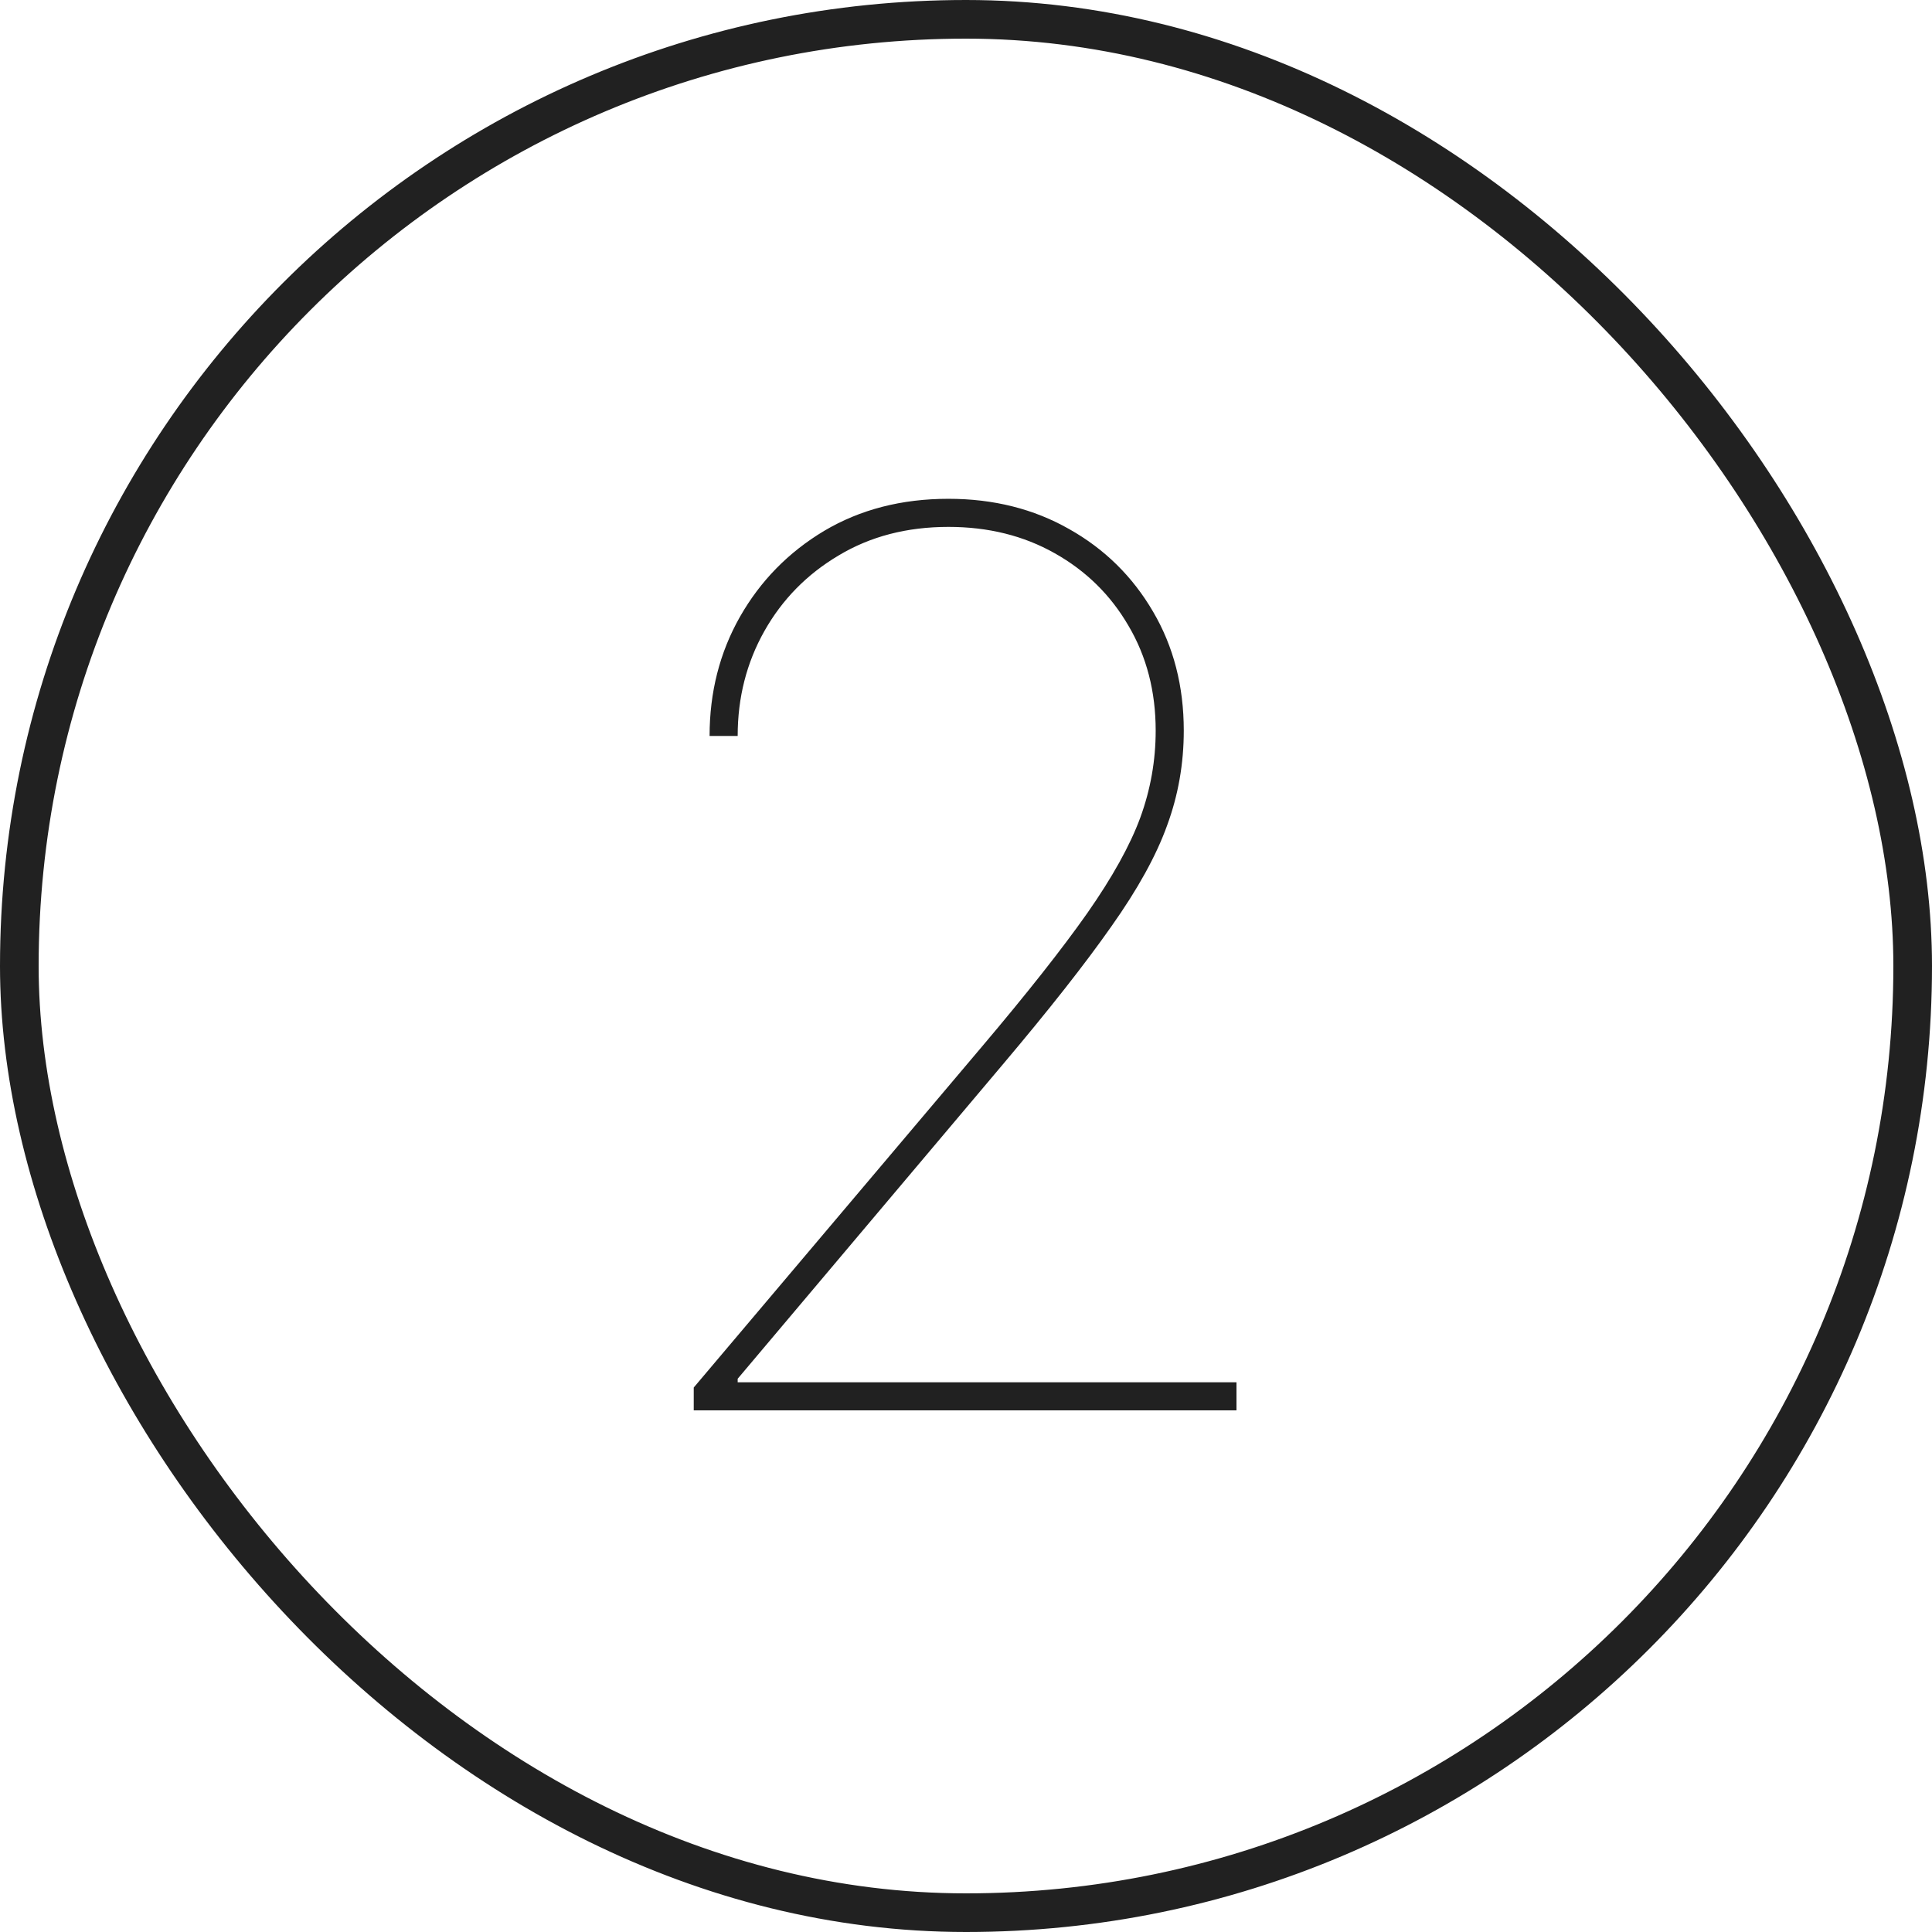 <svg width="50" height="50" viewBox="0 0 50 50" fill="none" xmlns="http://www.w3.org/2000/svg">
<path d="M17.954 36.5V35.909L25.409 27.091C26.576 25.712 27.485 24.561 28.136 23.636C28.788 22.704 29.246 21.879 29.511 21.159C29.776 20.432 29.909 19.682 29.909 18.909C29.909 17.894 29.674 16.989 29.204 16.193C28.742 15.398 28.106 14.773 27.296 14.318C26.492 13.864 25.576 13.636 24.546 13.636C23.47 13.636 22.523 13.883 21.704 14.375C20.886 14.86 20.246 15.511 19.784 16.329C19.322 17.148 19.091 18.053 19.091 19.046H18.364C18.364 17.917 18.625 16.89 19.148 15.966C19.678 15.034 20.405 14.292 21.329 13.739C22.261 13.186 23.333 12.909 24.546 12.909C25.712 12.909 26.754 13.171 27.671 13.693C28.587 14.208 29.311 14.921 29.841 15.829C30.371 16.731 30.636 17.758 30.636 18.909C30.636 19.765 30.492 20.583 30.204 21.364C29.924 22.144 29.443 23.015 28.761 23.977C28.087 24.939 27.151 26.129 25.954 27.546L19.091 35.682V35.773H32V36.5H17.954Z" fill="#212121"/>
<rect x="0.5" y="0.5" width="49" height="49" rx="24.5" stroke="#212121"/>
</svg>
